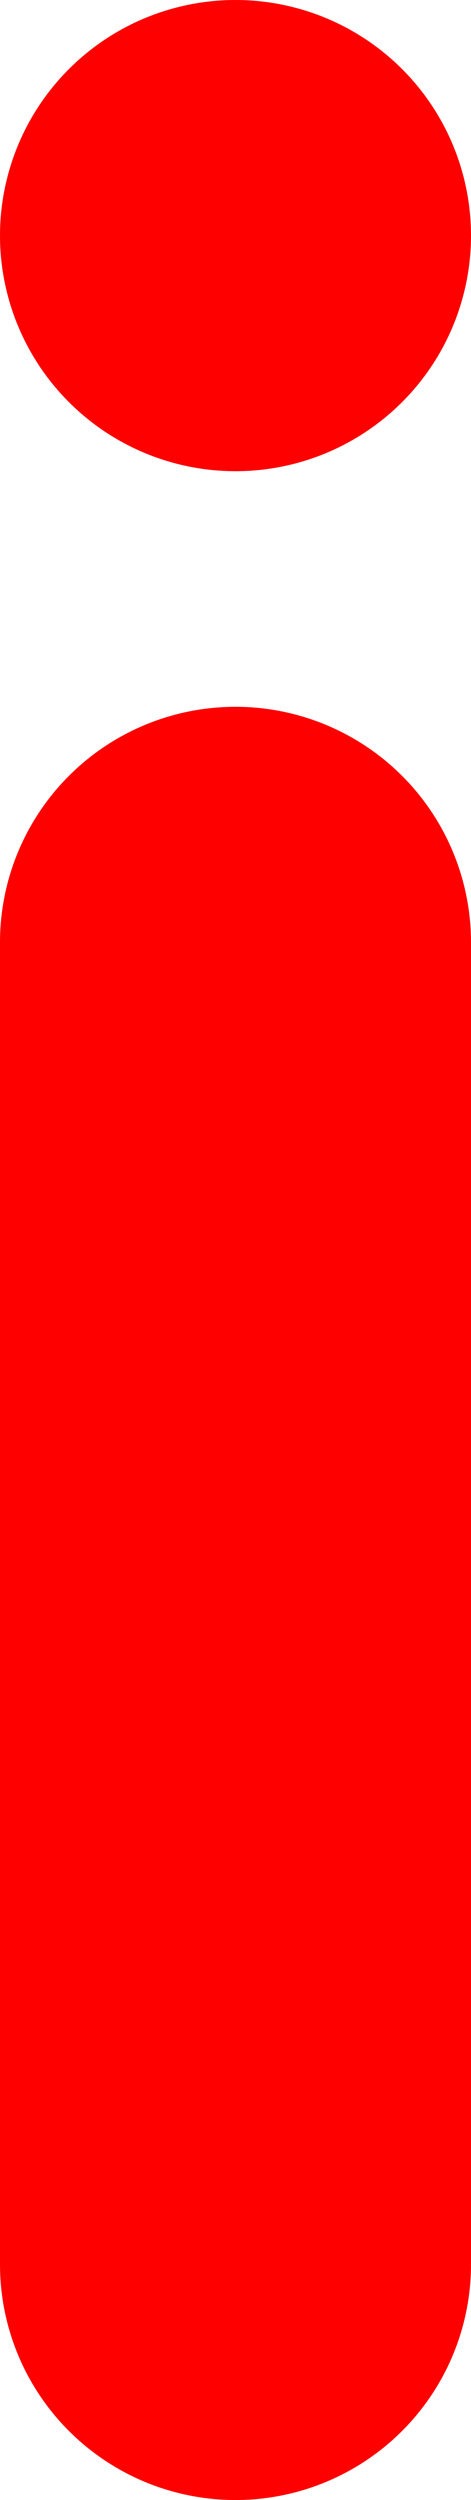 <svg id="Layer_1" data-name="Layer 1" xmlns="http://www.w3.org/2000/svg" viewBox="0 0 6 31.834"><defs><style>.cls-1{fill:none;stroke:red;stroke-linecap:round;stroke-miterlimit:10;stroke-width:6px;}</style></defs><title>Red i</title><line class="cls-1" x1="3" y1="28.834" x2="3" y2="12"/><line class="cls-1" x1="3" y1="3" x2="3" y2="3"/></svg>